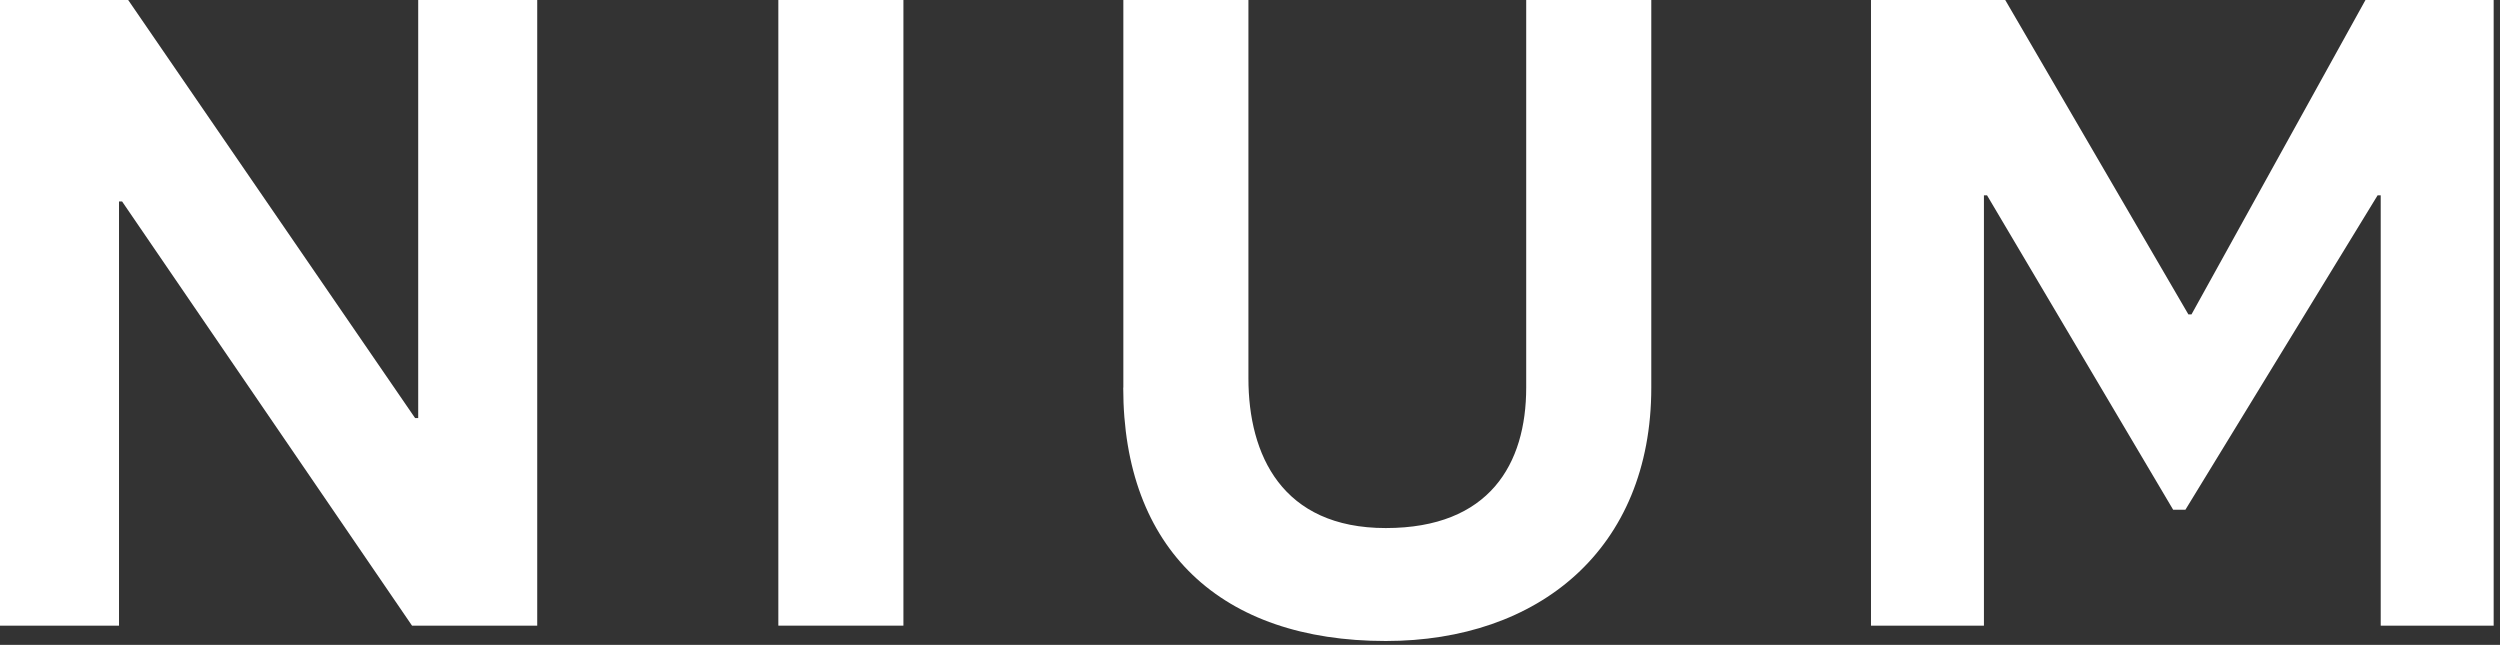 <svg width="283" height="73" viewBox="0 0 283 73" fill="none" xmlns="http://www.w3.org/2000/svg">
<rect x="0" y="0" width="283" height="73" fill="#333333" stroke="none"/>
<g clip-path="url(#clip0_1_9801)">
<path d="M211.796 0V70.823H224.581V22.108H224.931L246.001 57.701H247.389L269.147 22.108H269.497V70.823H282.282V0H267.772L248.076 35.593H247.726L226.992 0H211.796Z" fill="white"/>
<path d="M0 0V70.823H13.472V22.808H13.822L46.641 70.823H60.813V0H47.341V47.328H46.991L14.51 0H0Z" fill="white"/>
<path d="M127.15 43.879C127.15 62.188 138.21 72.561 156.869 72.561C174.141 72.561 186.926 62.2 186.926 43.879V0H172.766V43.879C172.766 52.514 168.617 59.776 156.869 59.776C145.122 59.776 141.322 51.49 141.322 42.842V0H127.163V43.879H127.15Z" fill="white"/>
<path d="M88.108 0V70.823H102.267V0H88.108Z" fill="white"/>
</g>
<defs>
<clipPath id="clip0_1_9801">
<rect width="282.282" height="72.561" fill="white"/>
</clipPath>
</defs>
</svg>
